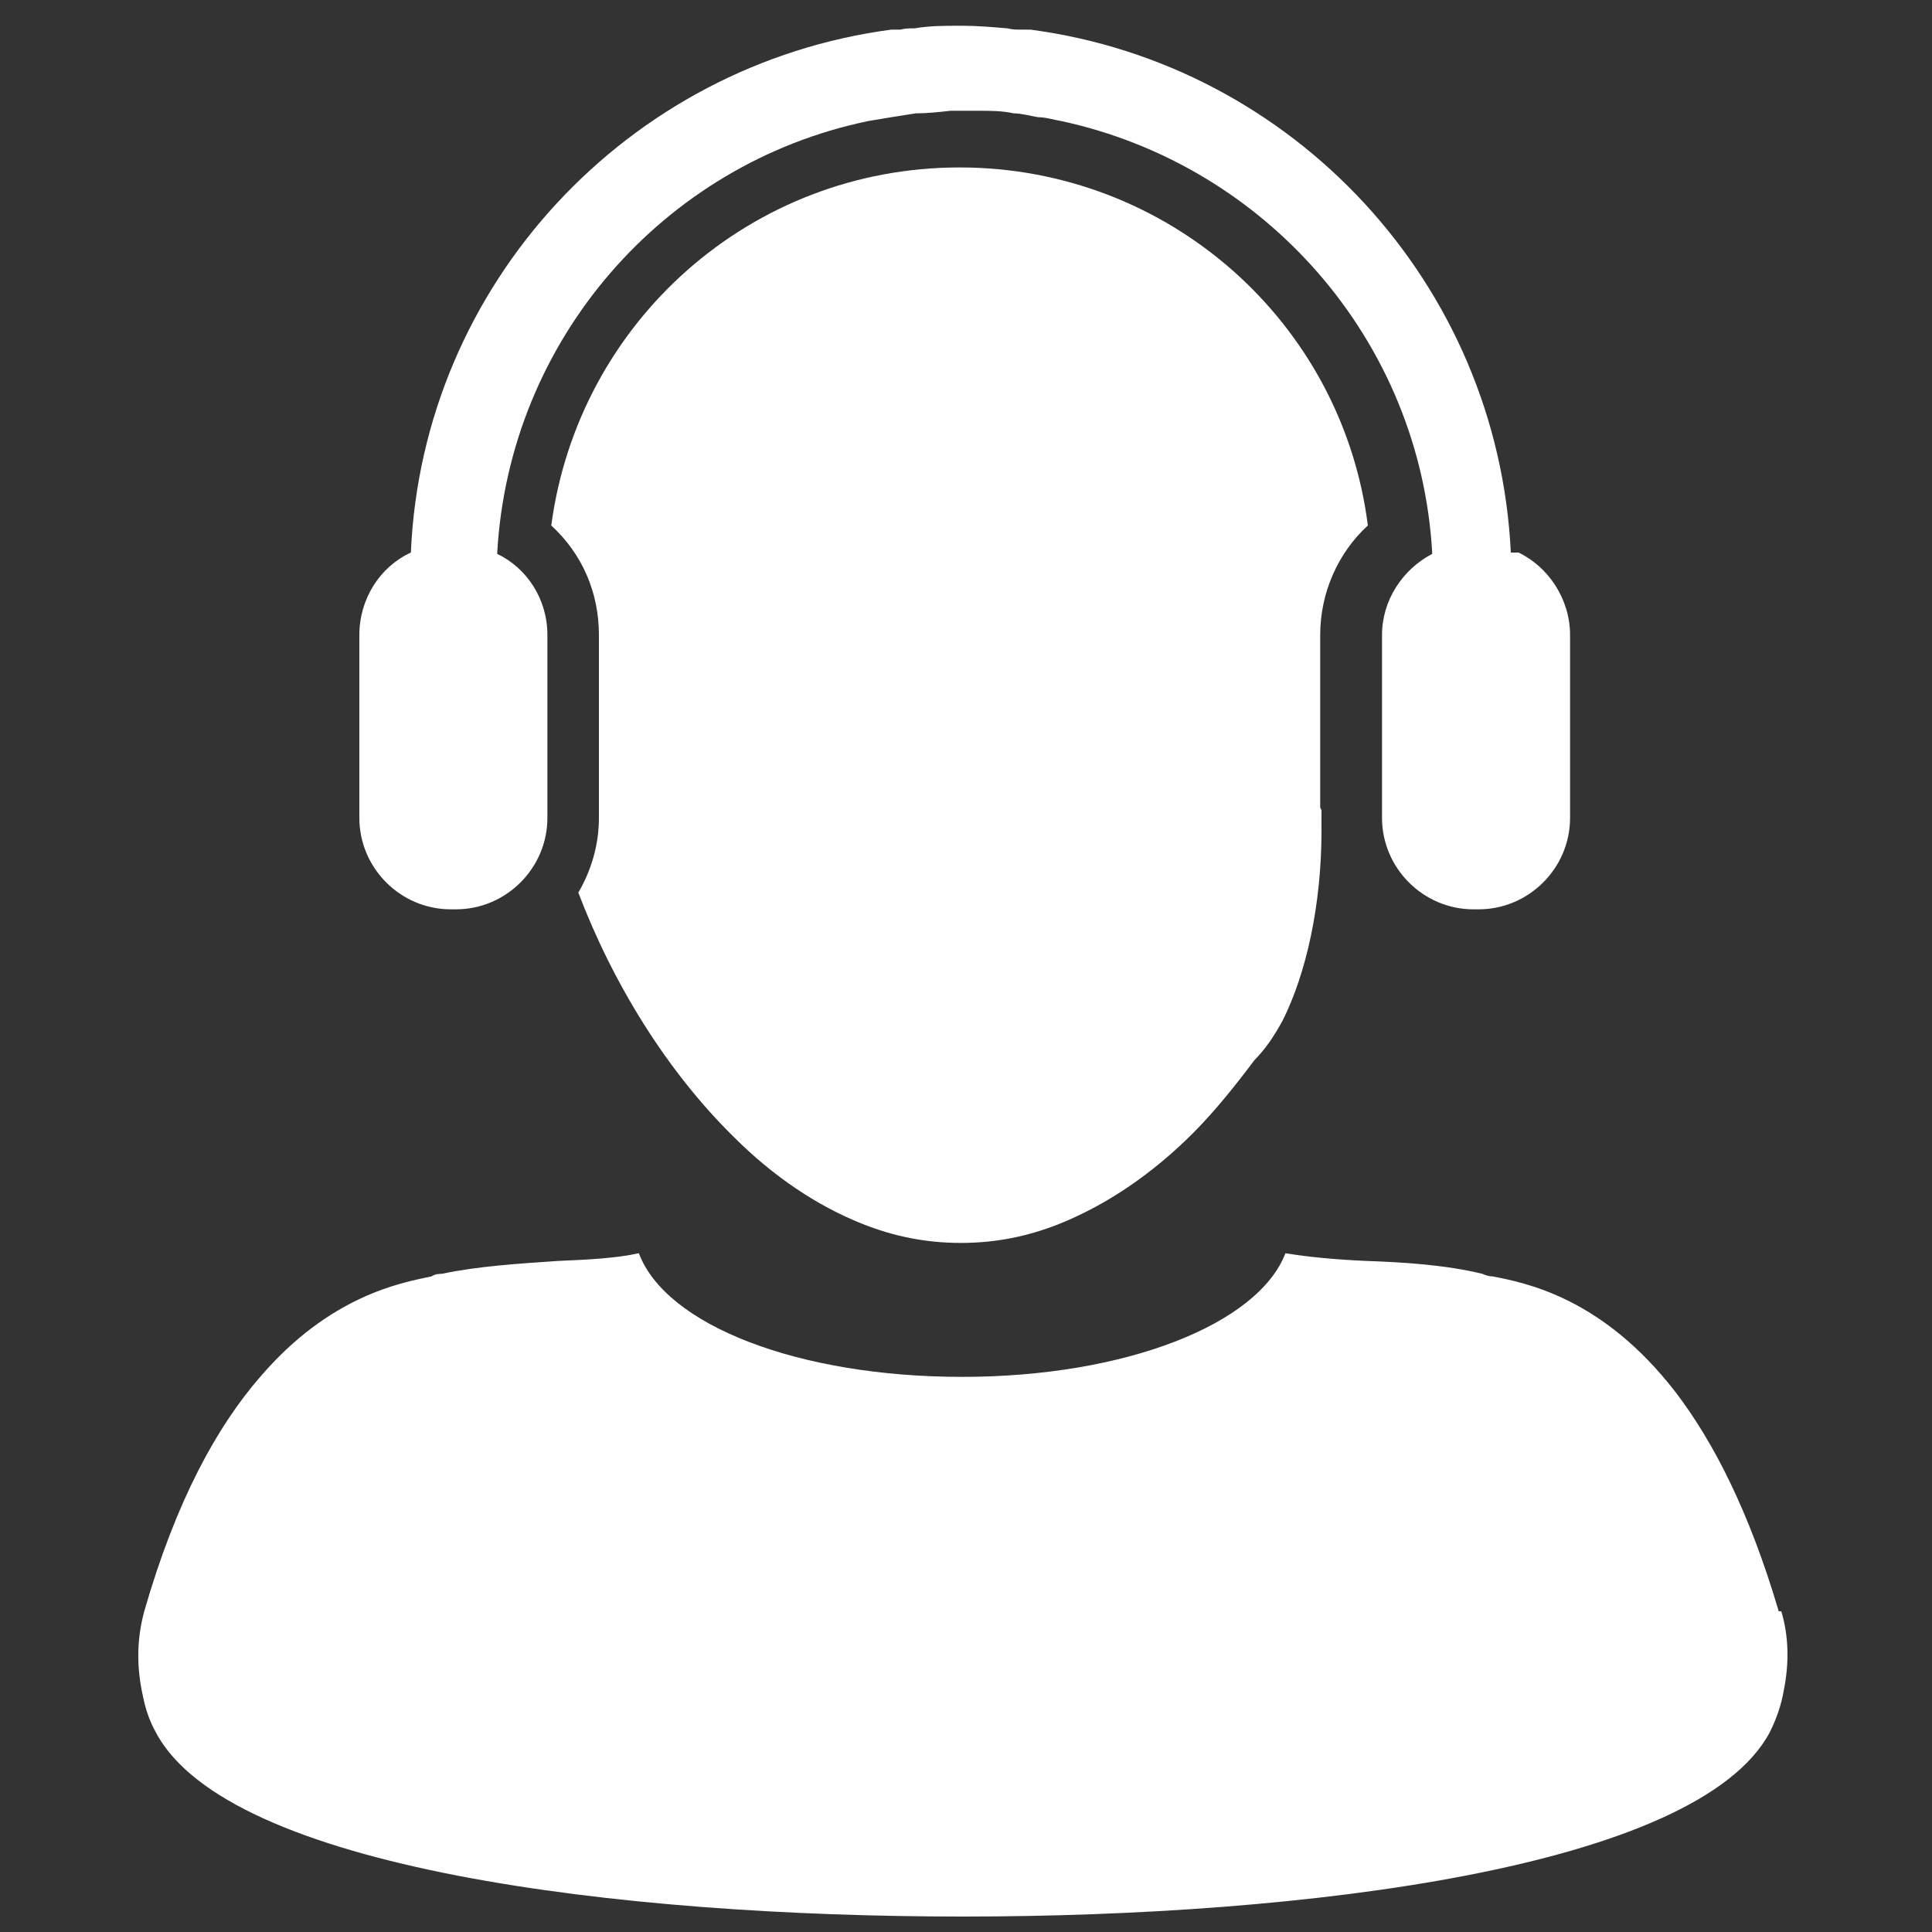 <?xml version="1.0" encoding="UTF-8"?>
<svg id="Ebene_1" xmlns="http://www.w3.org/2000/svg" version="1.1" viewBox="0 0 150 150">
  <rect x="0" y="0" width="150" height="150" fill="#333333" stroke="none"/>
  <!-- Generator: Adobe Illustrator 29.0.1, SVG Export Plug-In . SVG Version: 2.1.0 Build 192)  -->
  <defs>
    <style>
      .st0 {
        fill: #fff;
      }
    </style>
  </defs>
  <path class="st0" d="M138.1,125.1c-2.3-7.8-5.1-13.2-8-17-5.7-7.4-11.7-8.5-14.2-9-.3,0-.6-.1-.8-.2-2.9-.7-6.1-.9-9-1-2.3-.1-4.5-.3-6.3-.6-2.1,5.5-12.4,9.6-25.1,9.6s-23-4-25.1-9.6c-1.8.4-4,.5-6.3.6-2.9.2-6.2.4-9,1-.2,0-.5,0-.8.2-2.4.5-7.9,1.5-13.3,7.8-3.3,3.8-6.5,9.5-9,18.2-.6,2.2-.6,4.4-.1,6.6.2,1,.5,1.9,1,2.8,5.6,10.6,36,14.3,62.6,14.3h.1c26.6,0,57-3.8,62.6-14.3.5-1,.9-2.1,1.1-3.3.4-2,.4-4.1-.2-6.1"/>
  <path class="st0" d="M117.3,42.9c-1-20.9-16.9-37.9-37.3-40.6,0,0,0,0,0,0-.2,0-.5,0-.7,0-.4,0-.7,0-1.1-.1-1.2-.1-2.3-.2-3.5-.2s0,0-.1,0c0,0,0,0-.1,0-1.2,0-2.3,0-3.5.2-.4,0-.7,0-1.1.1-.2,0-.5,0-.7,0,0,0,0,0,0,0-20.4,2.7-36.4,19.7-37.3,40.6-2.4,1.1-4,3.6-4,6.4v14.2c0,3.9,3.2,7.1,7.1,7.1h.4c3.9,0,7.1-3.2,7.1-7.1v-14.2c0-2.8-1.6-5.2-3.9-6.3.9-16.6,12.9-30.3,28.8-33.6.6-.1,1.2-.2,1.8-.3.6-.1,1.3-.2,1.9-.3.9,0,1.8-.1,2.7-.2.4,0,.7,0,1.1,0,.4,0,.7,0,1.1,0,.9,0,1.8,0,2.7.2.6,0,1.3.2,1.9.3.6,0,1.2.2,1.8.3,15.8,3.4,27.9,17,28.8,33.6-2.3,1.2-3.9,3.6-3.9,6.3v14.2c0,3.9,3.2,7.1,7.1,7.1h.4c3.9,0,7.1-3.2,7.1-7.1v-14.2c0-2.8-1.7-5.3-4-6.4Z"/>
  <path class="st0" d="M102.5,62.7v-13.4c0-3.3,1.4-6.4,3.7-8.5-2-15.8-15.5-27.8-31.7-27.8s-29.6,12-31.7,27.8c2.4,2.2,3.7,5.2,3.7,8.5v14.2c0,2.1-.6,4.1-1.6,5.8,2.7,7.1,6.9,13.9,12.1,19,3,3,6.4,5.3,9.9,6.7,2.5,1,5,1.5,7.7,1.5s5.2-.5,7.7-1.5c3.7-1.5,7.2-3.9,10.3-7,1.7-1.7,3.3-3.7,4.8-5.7.8-.8,1.5-1.8,2.2-3.1,0,0,0,0,0,0,0,0,0,0,0,0,1.8-3.6,3-8.9,3-14.7s0-1.1,0-1.6Z"/>
</svg>
